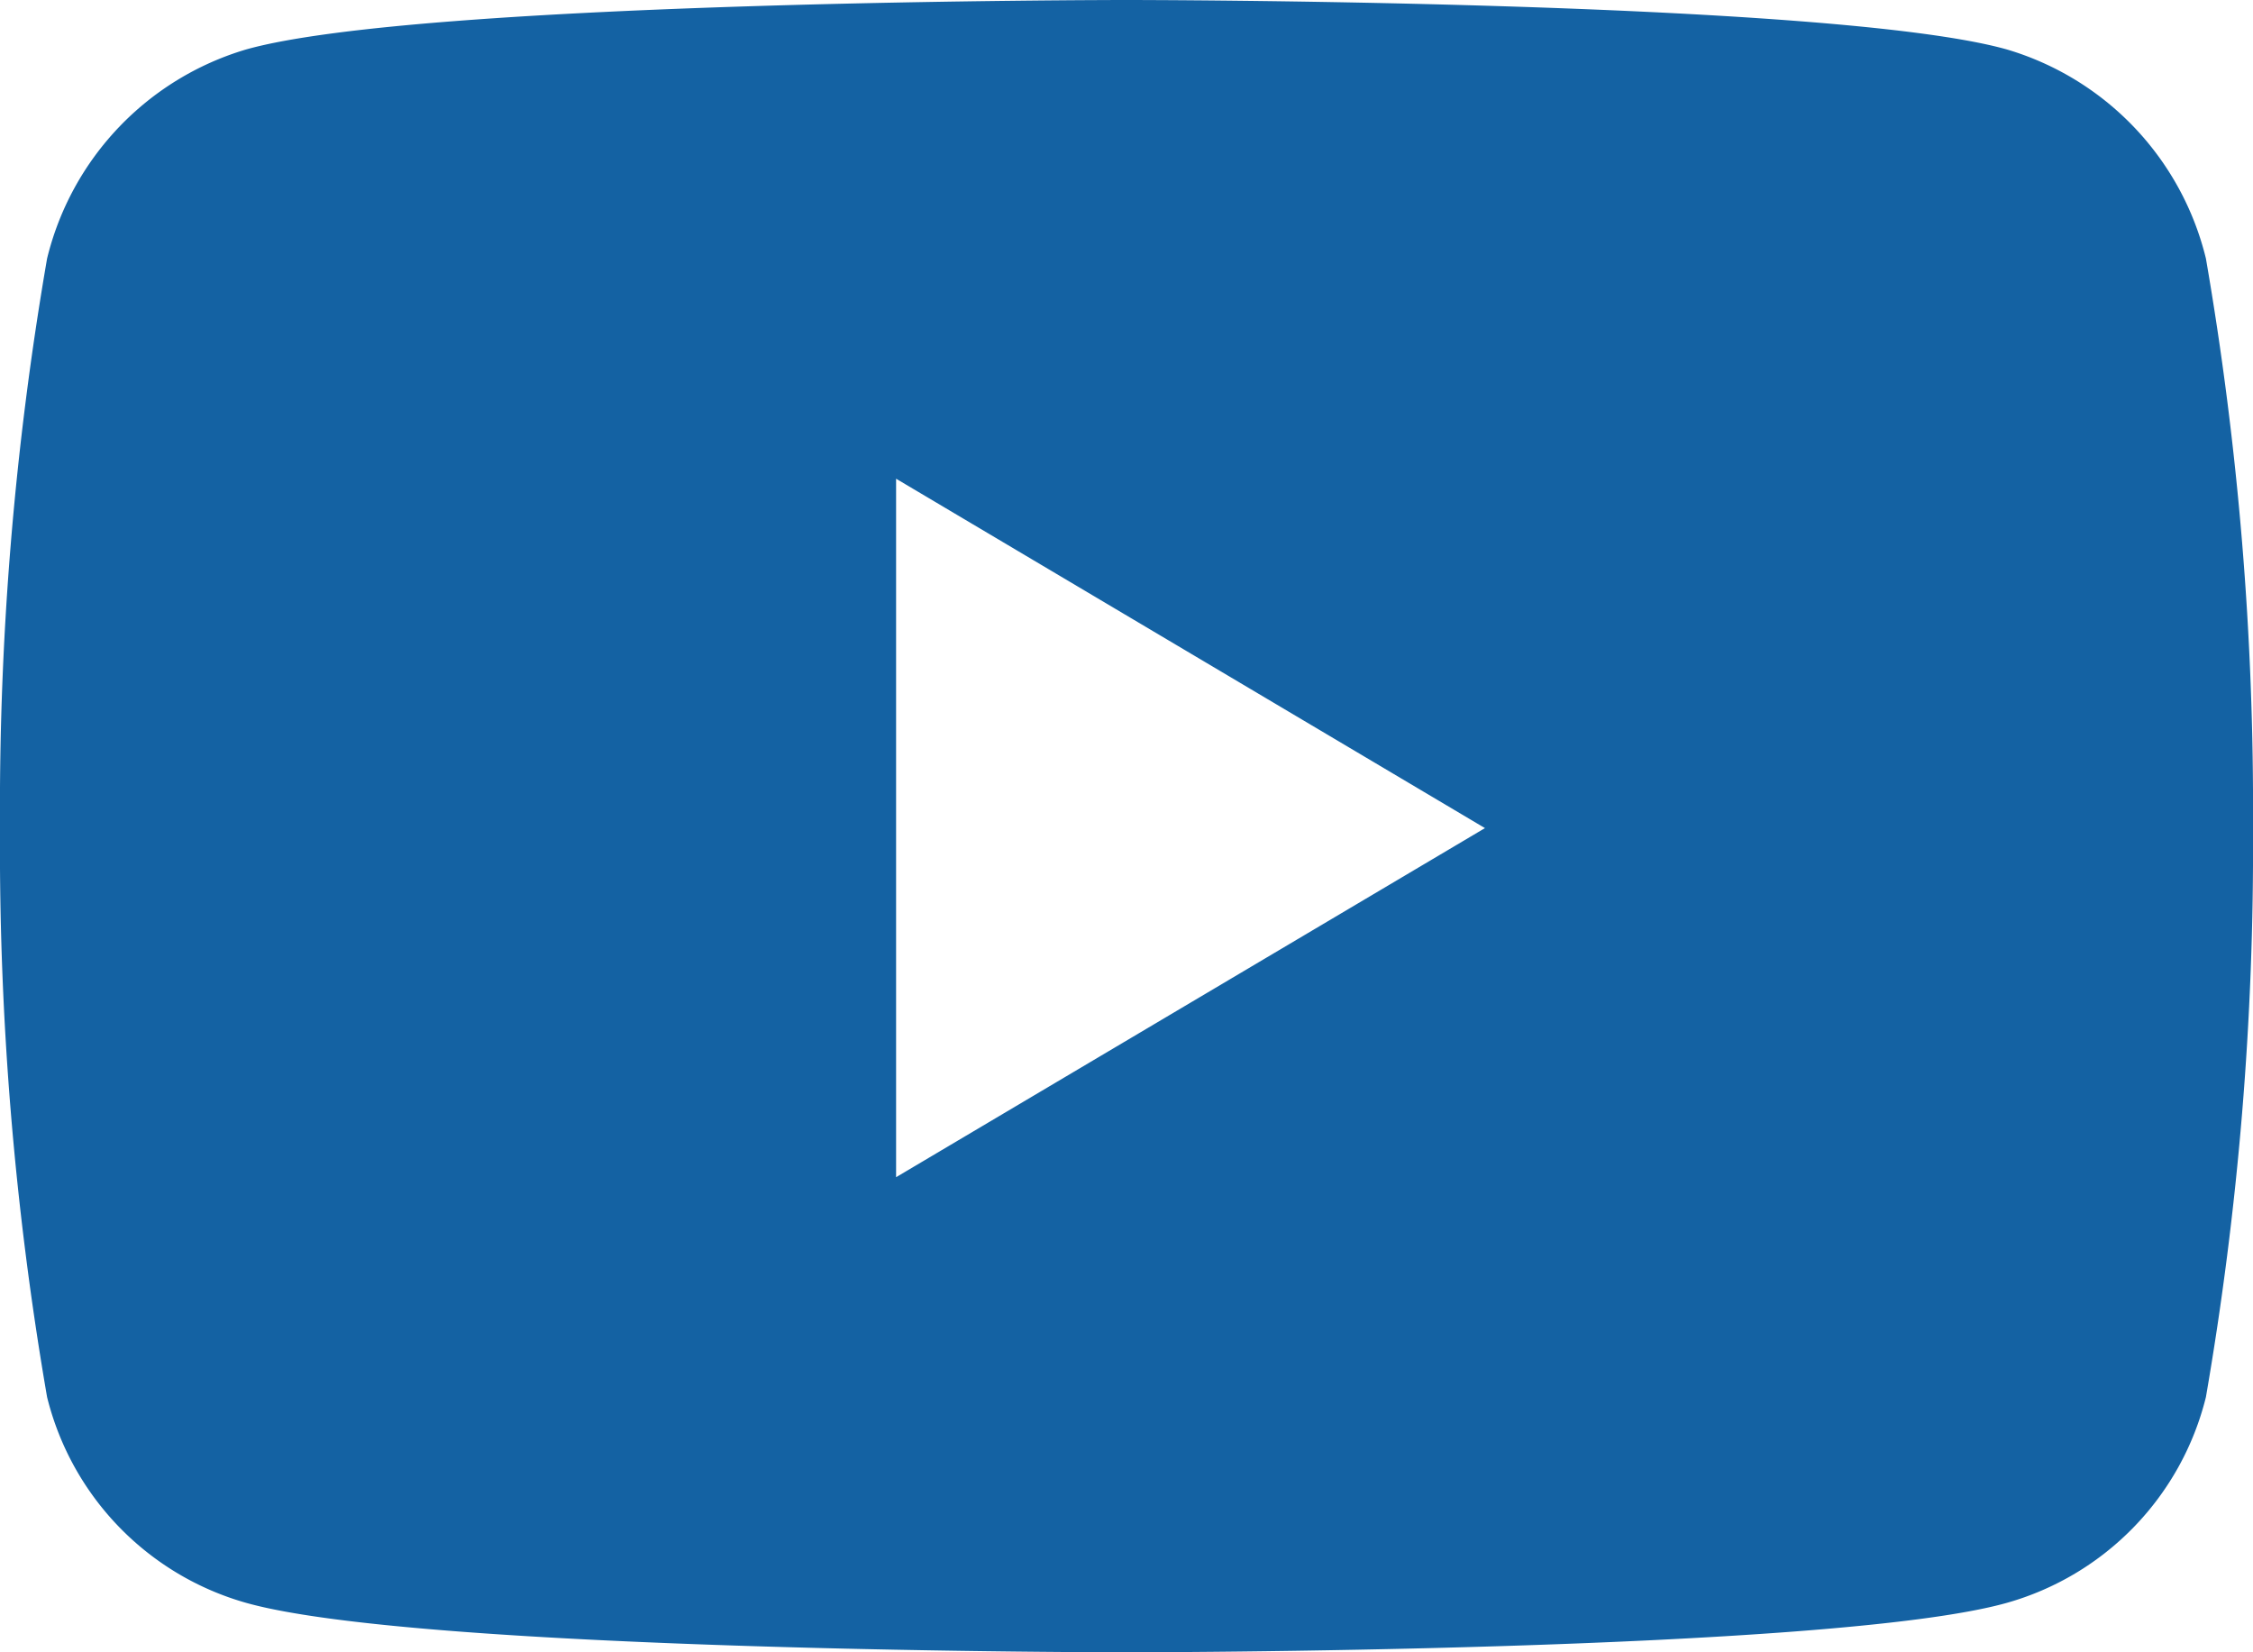 <svg xmlns="http://www.w3.org/2000/svg" width="30" height="22" viewBox="0 0 30 22">
  <path id="Icon_awesome-youtube" data-name="Icon awesome-youtube" d="M30.423,7.942a3.855,3.855,0,0,0-2.652-2.784C25.431,4.5,16.05,4.5,16.05,4.5s-9.381,0-11.721.658A3.855,3.855,0,0,0,1.677,7.942a42.975,42.975,0,0,0-.627,7.58,42.975,42.975,0,0,0,.627,7.58,3.794,3.794,0,0,0,2.652,2.74c2.34.658,11.721.658,11.721.658s9.381,0,11.721-.658a3.794,3.794,0,0,0,2.652-2.74,42.975,42.975,0,0,0,.627-7.58A42.975,42.975,0,0,0,30.423,7.942ZM12.982,20.174v-9.3l7.841,4.652Z" transform="translate(-1.05 -4.5)" fill="#1462a3"/>
</svg>
